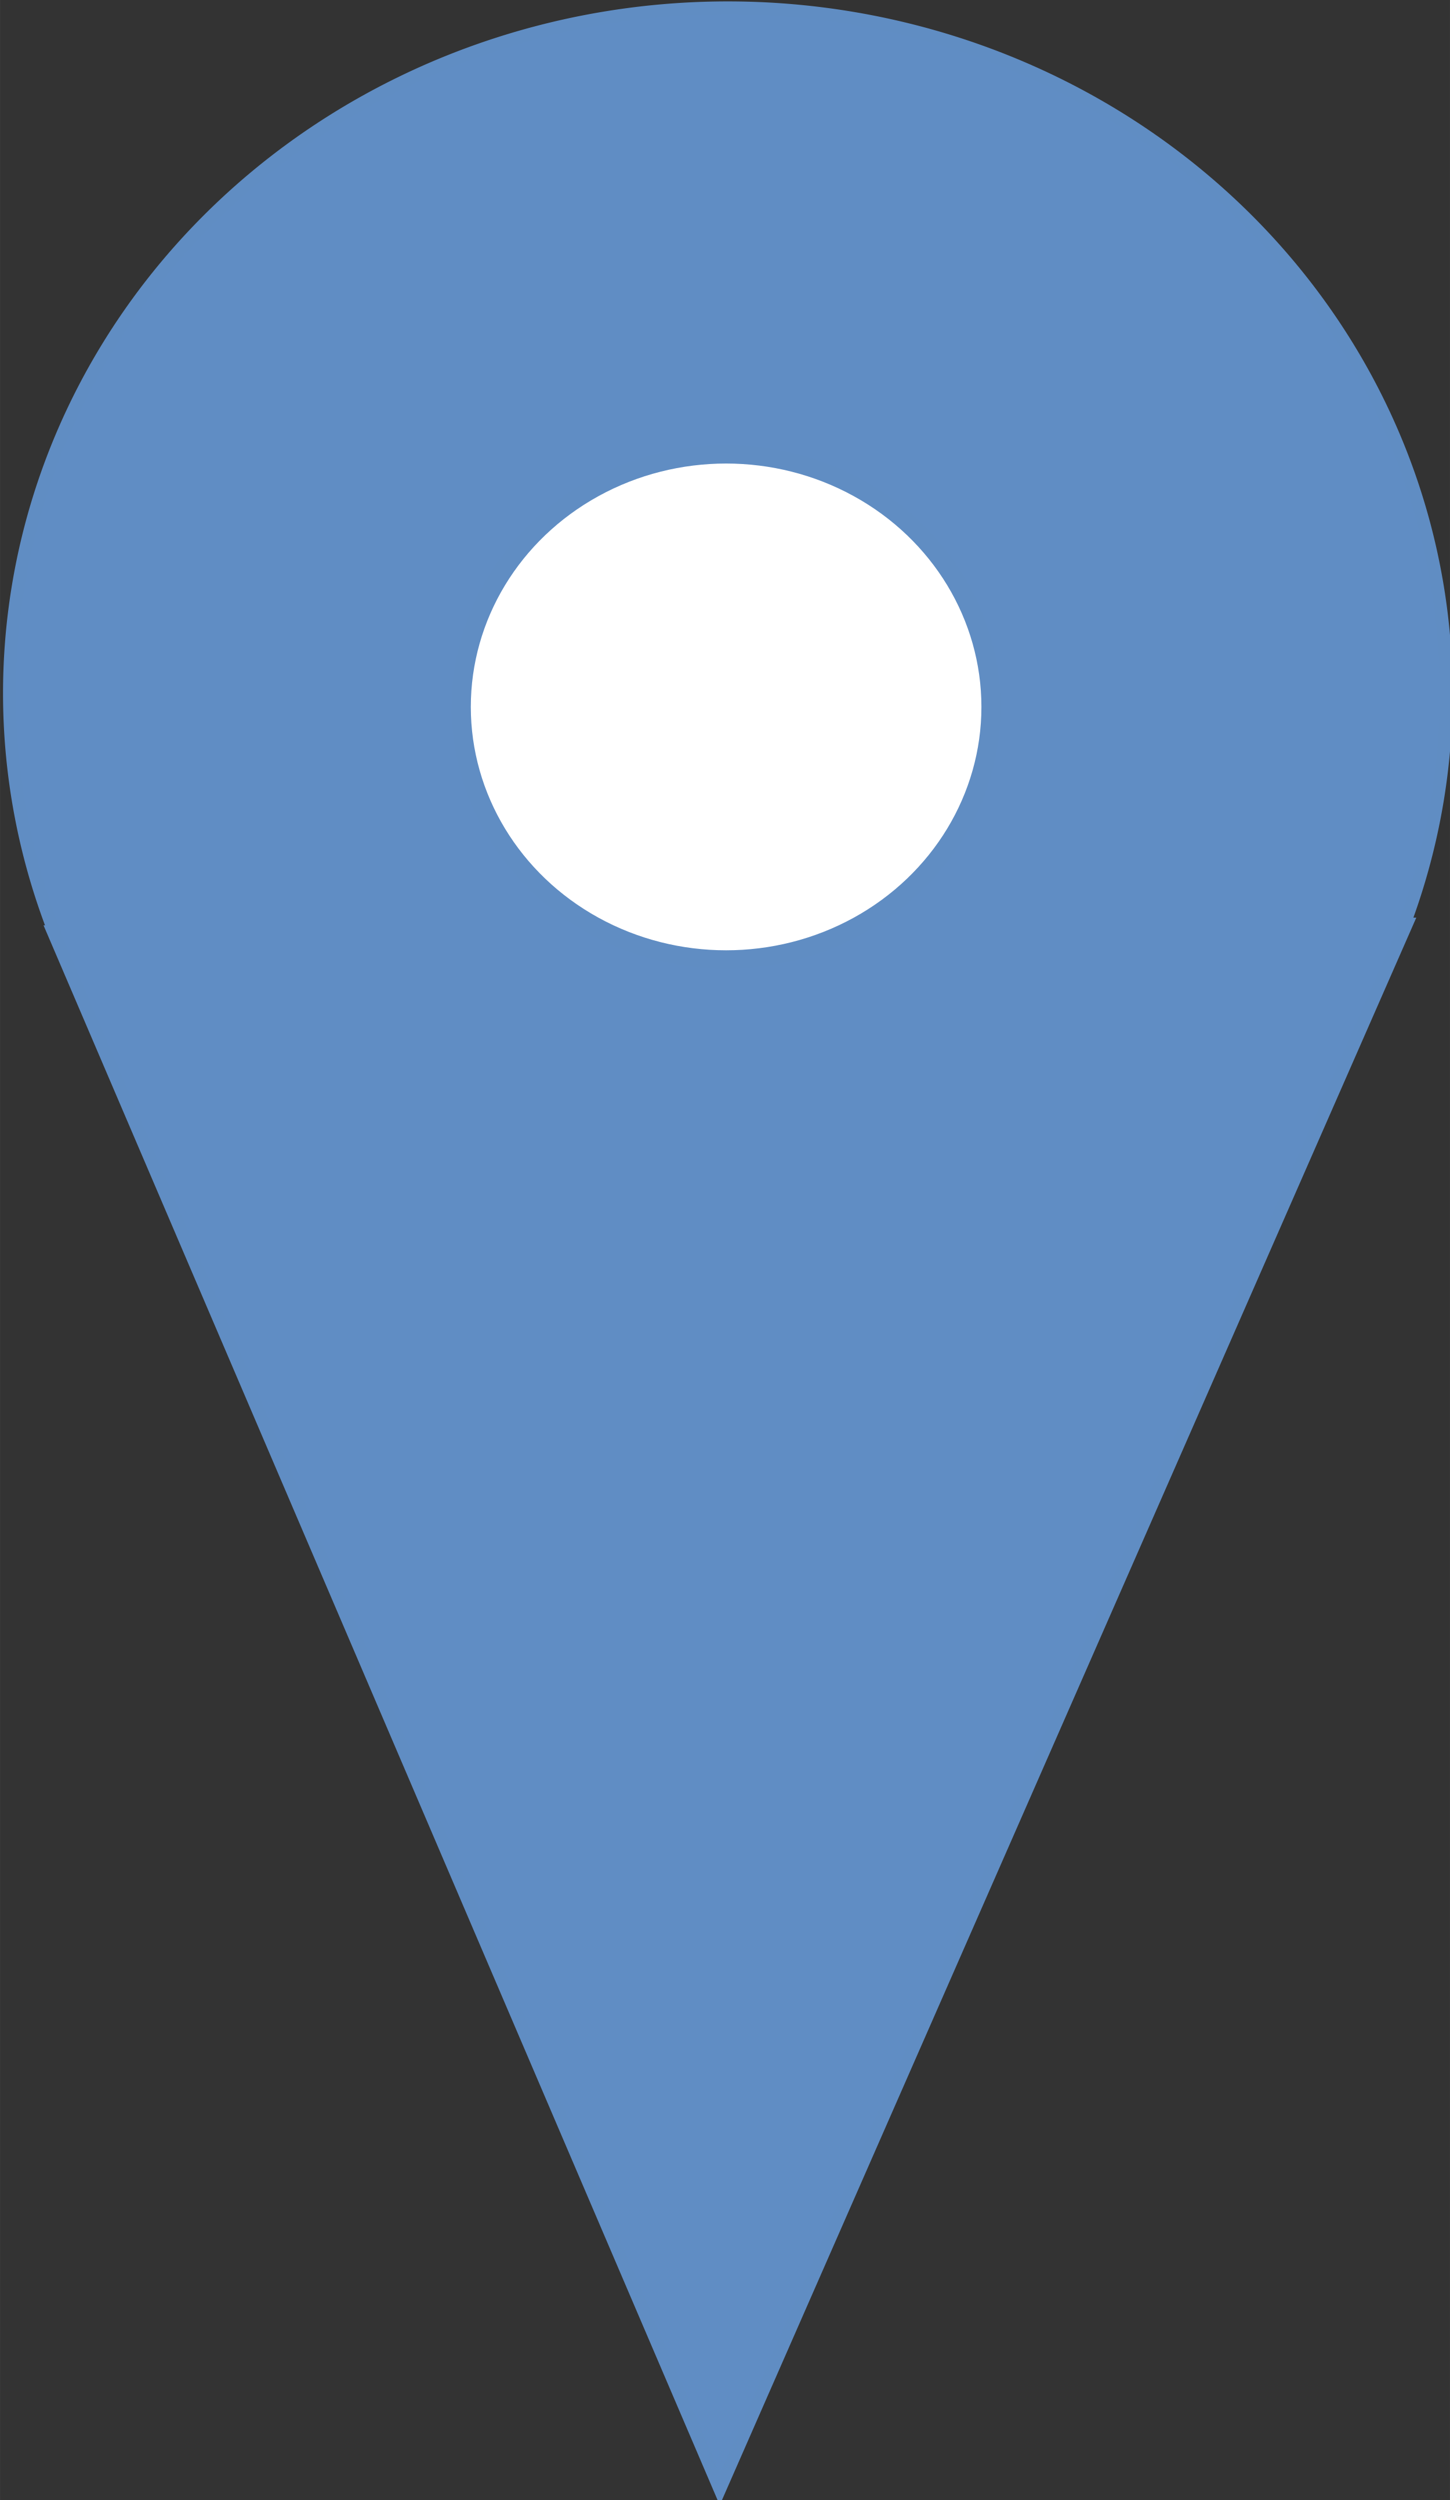 <?xml version="1.0" encoding="UTF-8" standalone="no"?>
<svg
   xmlns:dc="http://purl.org/dc/elements/1.1/"
   xmlns:cc="http://creativecommons.org/ns#"
   xmlns:rdf="http://www.w3.org/1999/02/22-rdf-syntax-ns#"
   xmlns:svg="http://www.w3.org/2000/svg"
   xmlns="http://www.w3.org/2000/svg"
   xmlns:sodipodi="http://sodipodi.sourceforge.net/DTD/sodipodi-0.dtd"
   xmlns:inkscape="http://www.inkscape.org/namespaces/inkscape"
   sodipodi:docname="havens-title.svg"
   inkscape:version="1.0 (4035a4fb49, 2020-05-01)"
   version="1.1"
   id="svg4146"
   viewBox="0 0 68.438 118"
   height="33.302mm"
   width="19.315mm">
  <rect x="0" y="0" width="68.438" height="118" fill="#333333" stroke="none"/>
  <sodipodi:namedview
     inkscape:document-rotation="0"
     inkscape:current-layer="layer1"
     inkscape:window-maximized="1"
     inkscape:window-y="-8"
     inkscape:window-x="1912"
     inkscape:cy="93.683941"
     inkscape:cx="36.500338"
     inkscape:zoom="3.9040735"
     fit-margin-bottom="0"
     fit-margin-right="0"
     fit-margin-left="0"
     fit-margin-top="0"
     showgrid="false"
     id="namedview3392"
     inkscape:window-height="1137"
     inkscape:window-width="1920"
     inkscape:pageshadow="2"
     inkscape:pageopacity="0"
     guidetolerance="10"
     gridtolerance="10"
     objecttolerance="10"
     borderopacity="1"
     bordercolor="#666666"
     pagecolor="#ffffff" />
  <defs
     id="defs4148" />
  <g
     id="layer1"
     transform="matrix(1.112,0,0,1.06,-305.51,-366.617)">
    <path
       inkscape:connector-curvature="0"
       id="path4165"
       d=""
       style="fill:#000000" />
    <path
       transform="matrix(0.843,0,0,0.885,274.861,345.935)"
       d="M 36.475 0.312 A 36.172 34.489 0 0 0 0.328 34.803 A 36.172 34.489 0 0 0 2.586 46.795 L 2.533 46.795 L 36.098 125.148 L 70.676 46.408 L 70.561 46.408 A 36.172 34.489 0 0 0 72.672 34.803 A 36.172 34.489 0 0 0 36.5 0.312 A 36.172 34.489 0 0 0 36.475 0.312 z "
       style="fill:#608dc4;fill-opacity:1;stroke:#608dc3;stroke-width:0.641;stroke-miterlimit:4;stroke-dasharray:none;stroke-opacity:1"
       id="path4169" />
    <circle
       r="11.244"
       cy="377.34"
       cx="305.559"
       id="path4177"
       style="fill:#ffffff;fill-opacity:1;stroke:#608dc3;stroke-width:0.815;stroke-miterlimit:4;stroke-dasharray:none;stroke-opacity:1" />
  </g>
</svg>
